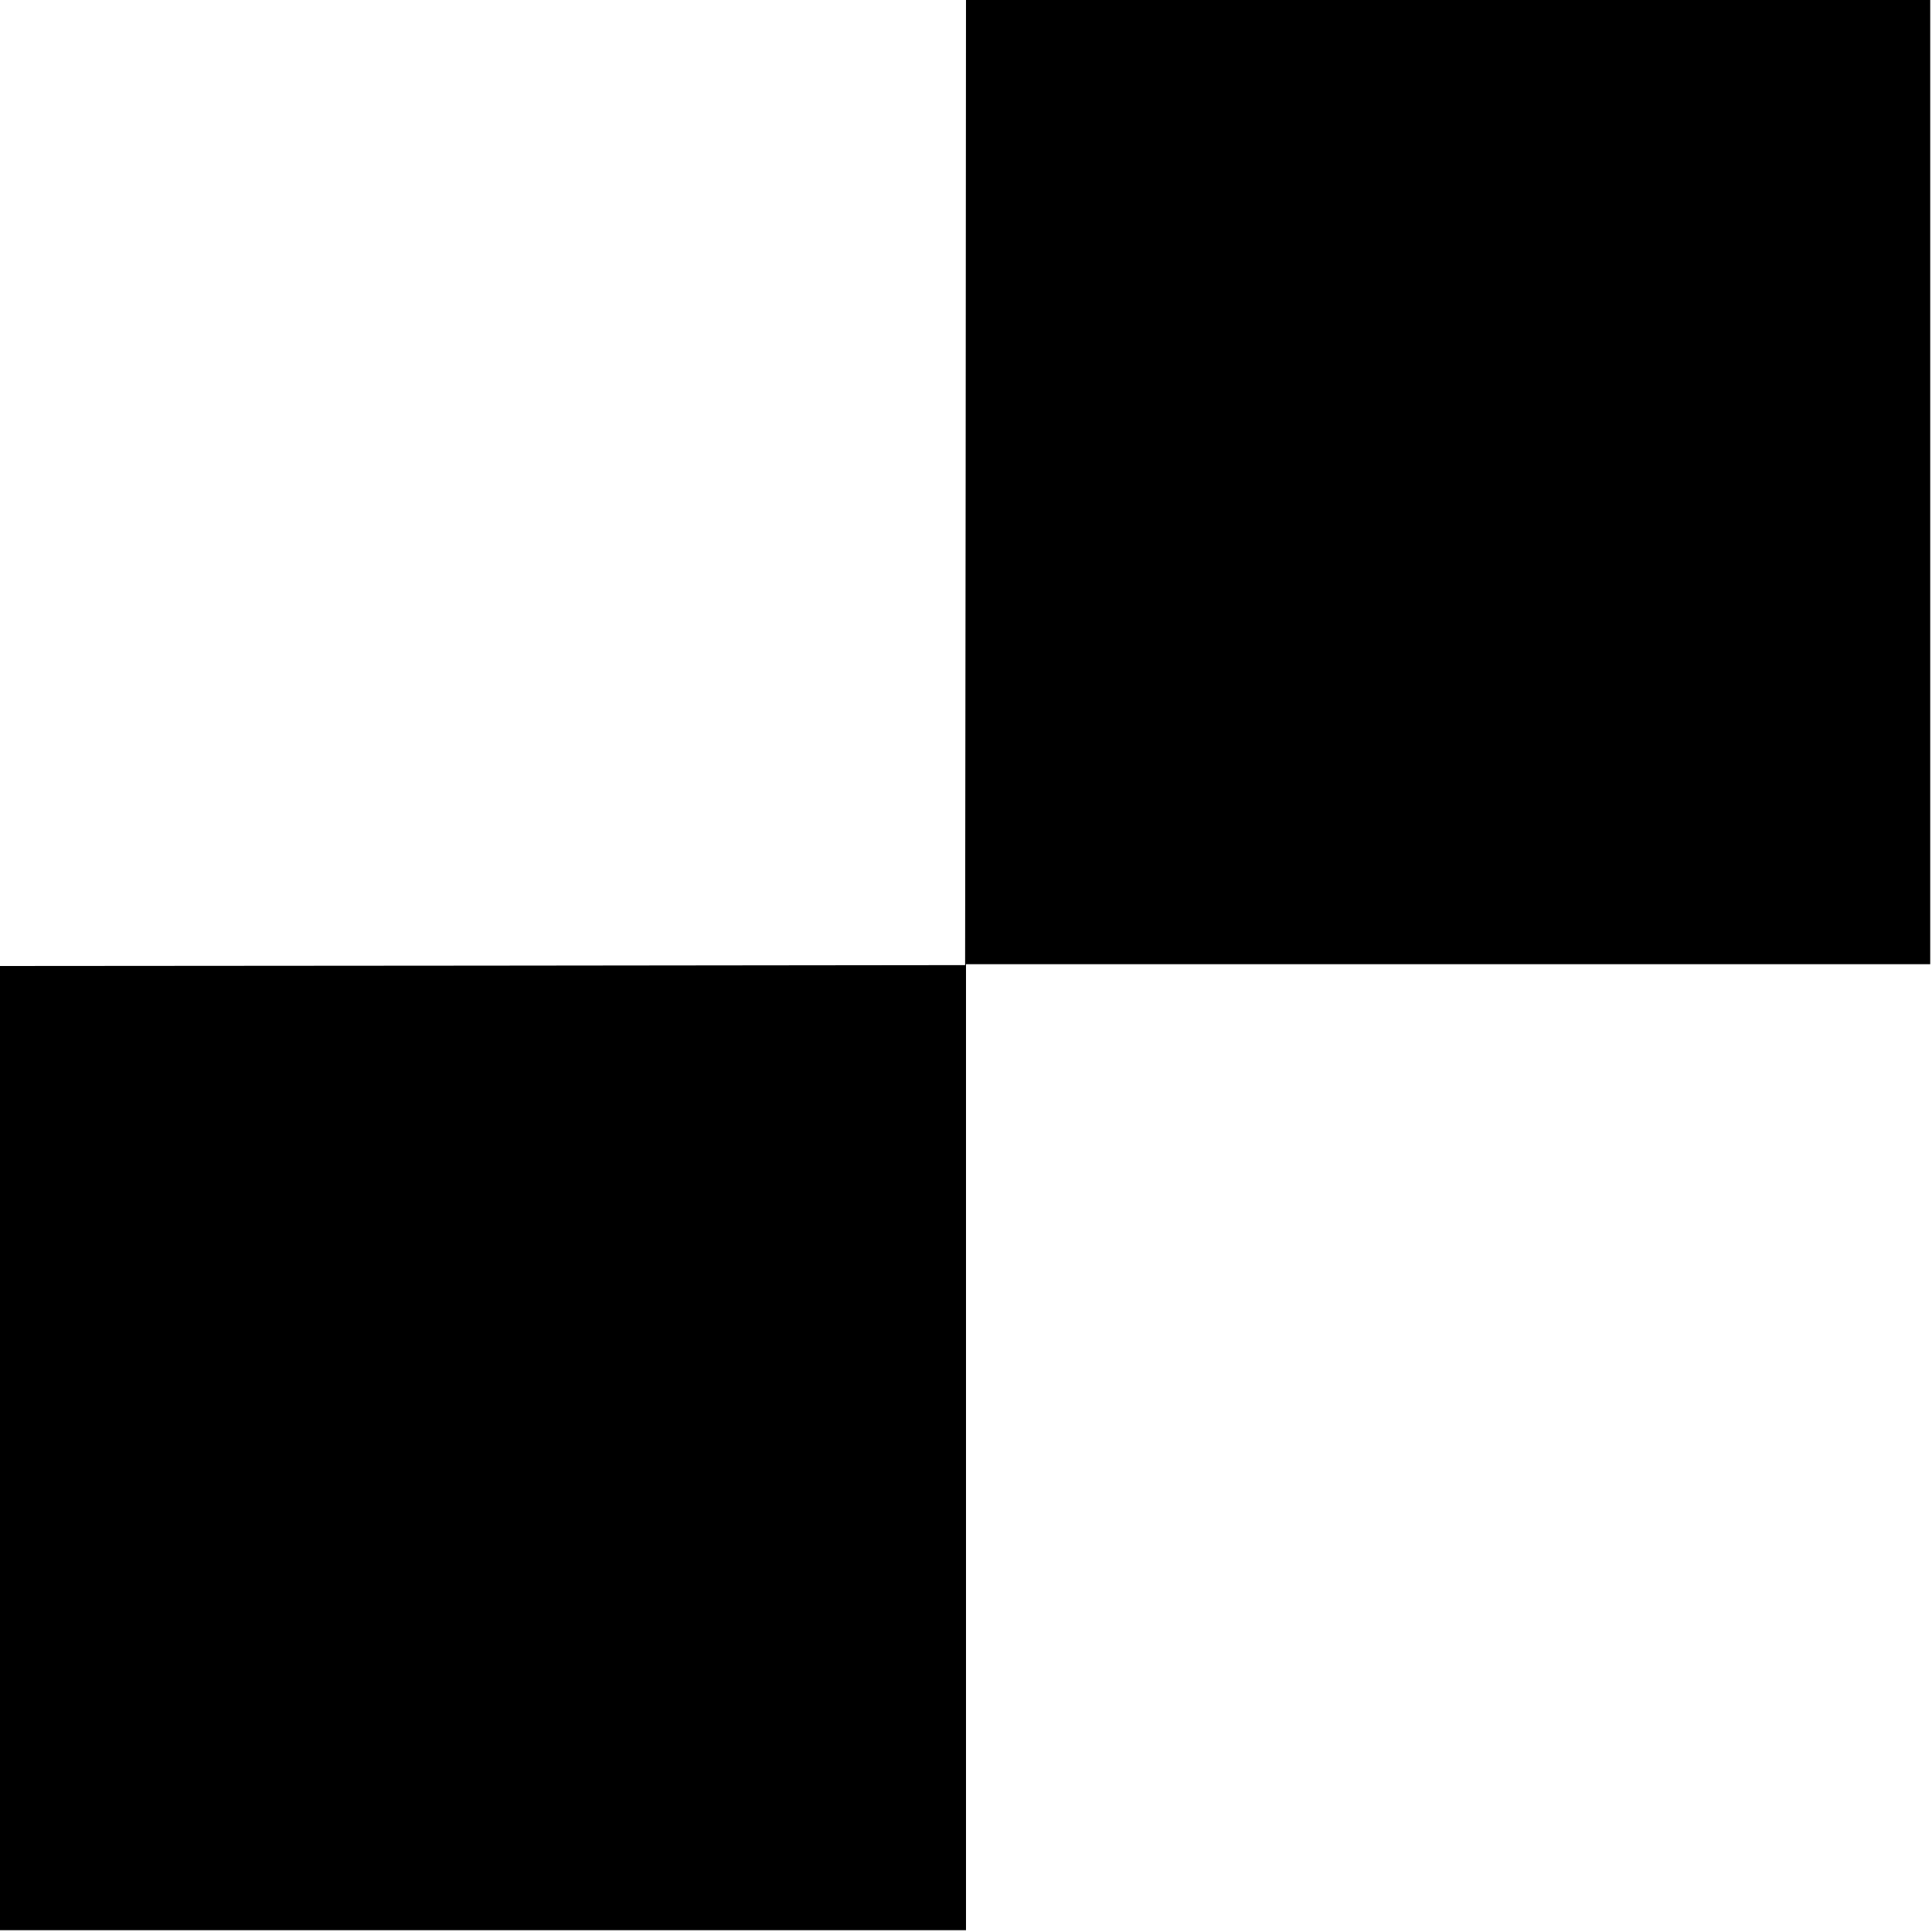 <?xml version="1.0" standalone="no"?>
<!DOCTYPE svg PUBLIC "-//W3C//DTD SVG 20010904//EN"
 "http://www.w3.org/TR/2001/REC-SVG-20010904/DTD/svg10.dtd">
<svg version="1.0" xmlns="http://www.w3.org/2000/svg"
 width="1084pt" height="1084pt" viewBox="0 0 1084 1084"
 preserveAspectRatio="xMidYMid meet">
<g transform="translate(0,1084) scale(0.1,-0.1)"
fill="#000000" stroke="none">
<path d="M5418 8133 l-3 -2708 -2708 -3 -2707 -2 0 -2705 0 -2705 2710 0 2710
0 0 2710 0 2710 2705 0 2705 0 0 2705 0 2705 -2705 0 -2705 0 -2 -2707z"/>
</g>
</svg>
